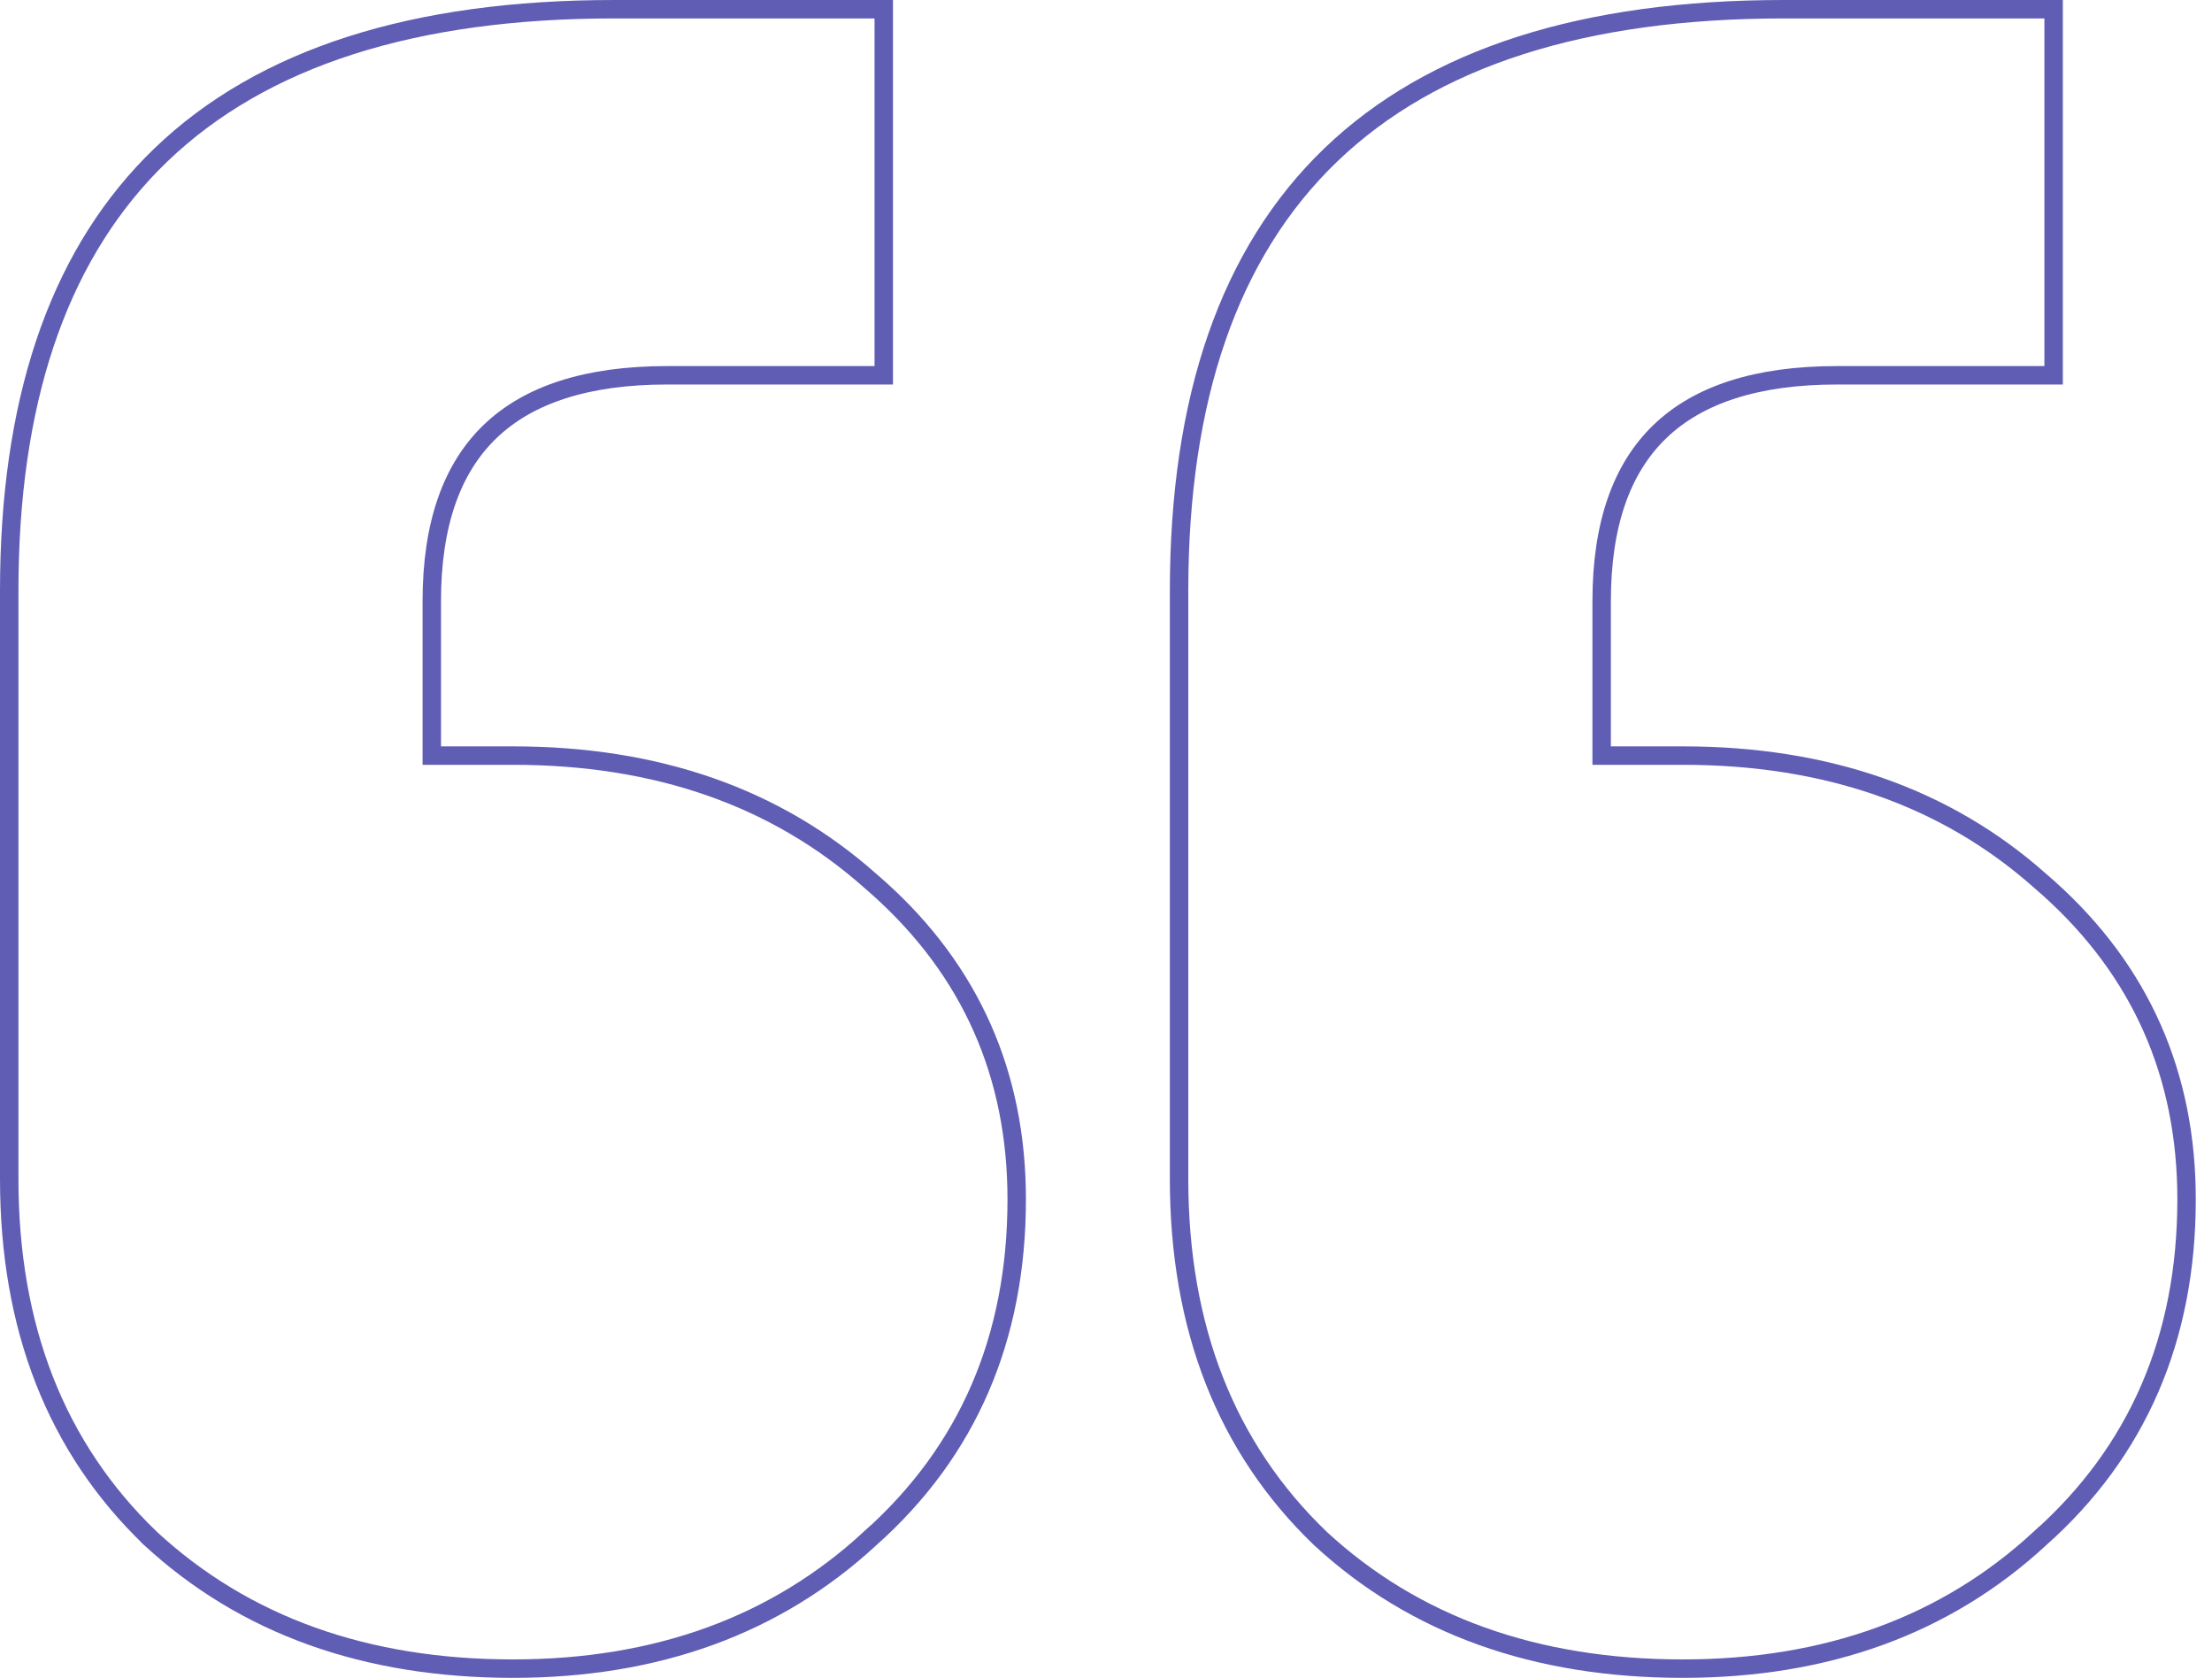 <svg width="120" height="91" viewBox="0 0 120 91" fill="none" xmlns="http://www.w3.org/2000/svg">
<path d="M47.944 0.5V20.354H36.193C31.843 20.354 28.672 21.399 26.588 23.402C24.507 25.402 23.424 28.438 23.424 32.607V40.98H27.828C35.62 40.98 42.088 43.228 47.192 47.754L47.682 48.183C52.66 52.648 55.156 58.28 55.156 65.047C55.156 72.573 52.507 78.72 47.2 83.442L47.199 83.441C42.096 88.155 35.625 90.5 27.828 90.5C19.839 90.5 13.268 88.155 8.161 83.436L8.153 83.429V83.428C3.041 78.514 0.5 71.999 0.5 63.938V32.053L0.508 31.082C0.672 21.128 3.387 13.538 8.73 8.402C14.243 3.104 22.468 0.5 33.31 0.5H47.944ZM111.408 0.5V20.354H99.658C95.307 20.354 92.136 21.399 90.052 23.402C87.971 25.402 86.889 28.439 86.889 32.607V40.98H91.292C99.084 40.98 105.552 43.229 110.656 47.754L111.146 48.183C116.124 52.648 118.62 58.28 118.62 65.047C118.62 72.573 115.971 78.72 110.664 83.442L110.663 83.441C105.559 88.155 99.089 90.5 91.292 90.5C83.303 90.5 76.732 88.155 71.625 83.436L71.618 83.429C66.505 78.515 63.964 72 63.964 63.938V32.053C63.964 21.62 66.679 13.704 72.195 8.402C77.708 3.105 85.932 0.5 96.773 0.5H111.408Z" stroke="#605DB5"/>
</svg>
